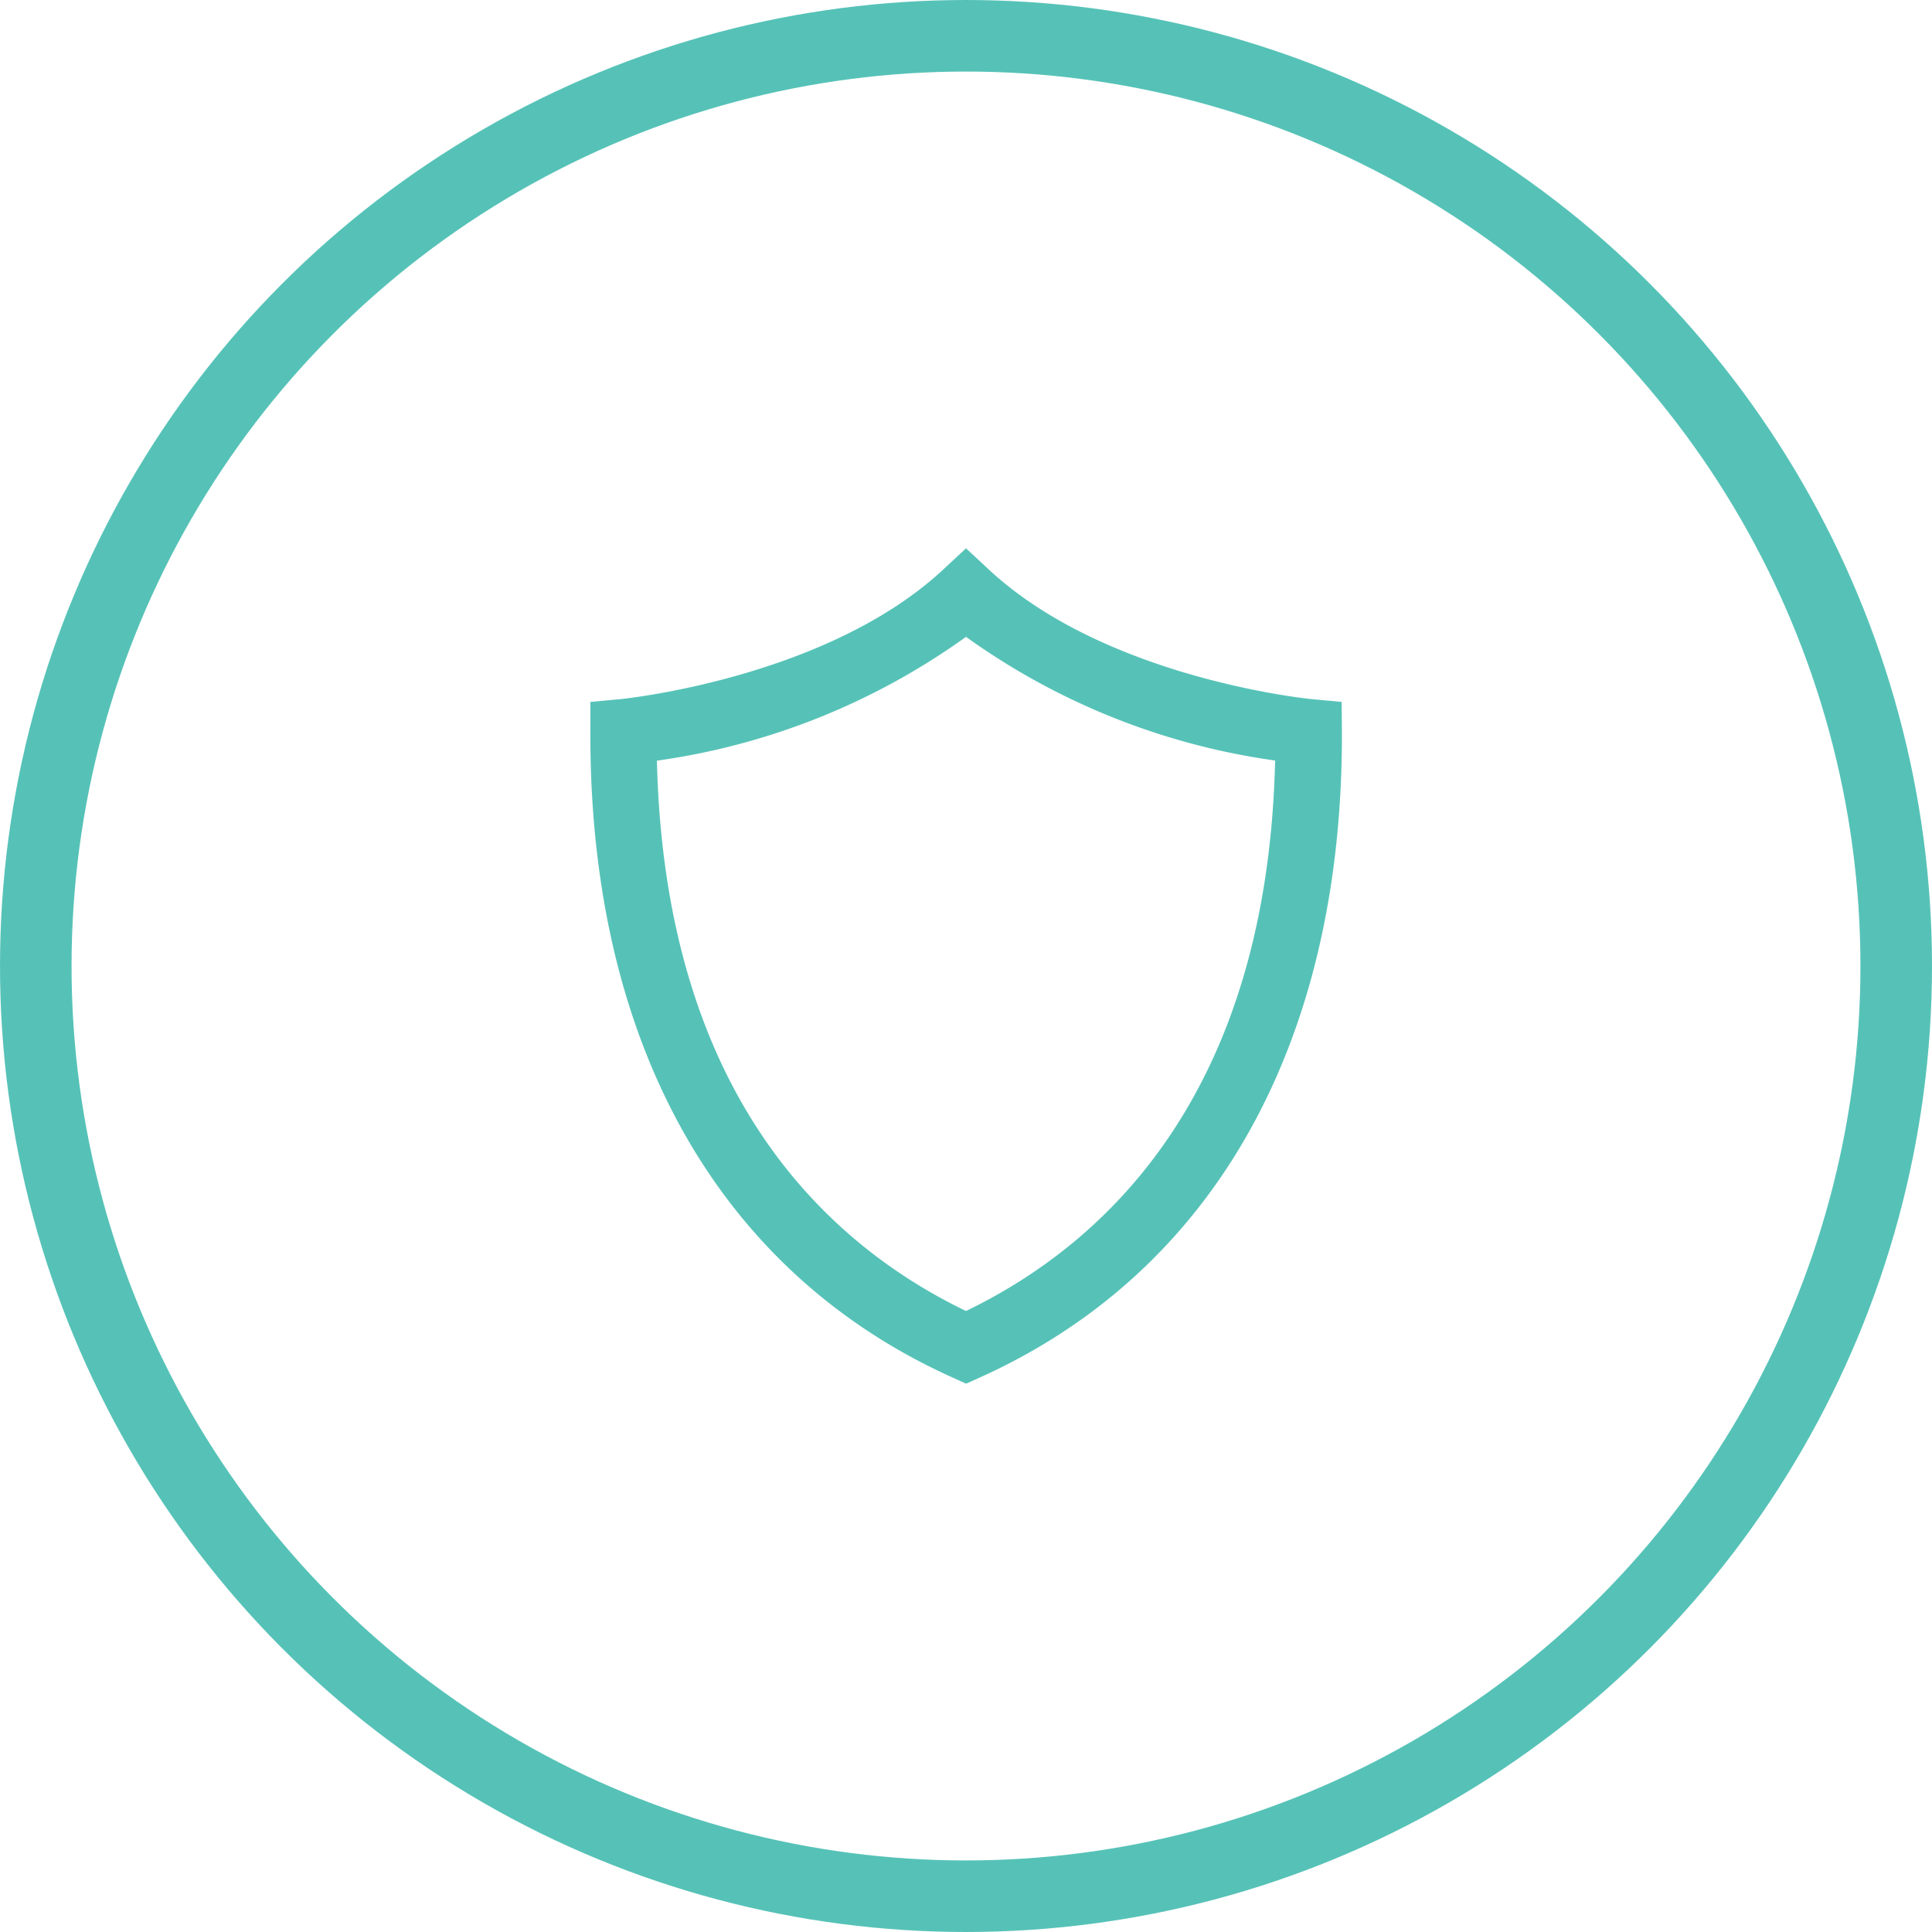 <svg xmlns="http://www.w3.org/2000/svg" xmlns:xlink="http://www.w3.org/1999/xlink" width="54" height="54" viewBox="0 0 54 54">
  <defs>
    <clipPath id="clip-path">
      <rect id="Rectangle_13" data-name="Rectangle 13" width="54" height="54" fill="none"/>
    </clipPath>
  </defs>
  <g id="Group_2360" data-name="Group 2360" transform="translate(-0.401)">
    <g id="Group_2362" data-name="Group 2362" transform="translate(0.401)">
      <g id="Group_2361" data-name="Group 2361" clip-path="url(#clip-path)">
        <circle id="Ellipse_10" data-name="Ellipse 10" cx="26" cy="26" r="26" transform="translate(1 1)" fill="none" stroke="#56c2b7" stroke-width="2"/>
        <path id="Path_134" data-name="Path 134" d="M18.361,21.261A19.39,19.39,0,0,0,27,17.8a19.393,19.393,0,0,0,8.64,3.457c-.217,9.276-4.7,13.481-8.64,15.386-3.939-1.9-8.421-6.11-8.639-15.386M37.5,19.619l-.837-.078c-.057-.005-5.746-.568-9.028-3.625L27,15.325l-.634.591c-3.271,3.047-8.971,3.62-9.028,3.625l-.837.078,0,.835c-.024,8.685,3.569,15.095,10.12,18.047l.383.173.384-.173c6.551-2.952,10.144-9.362,10.119-18.047Z" fill="#56c2b7"/>
      </g>
    </g>
  </g>
</svg>
